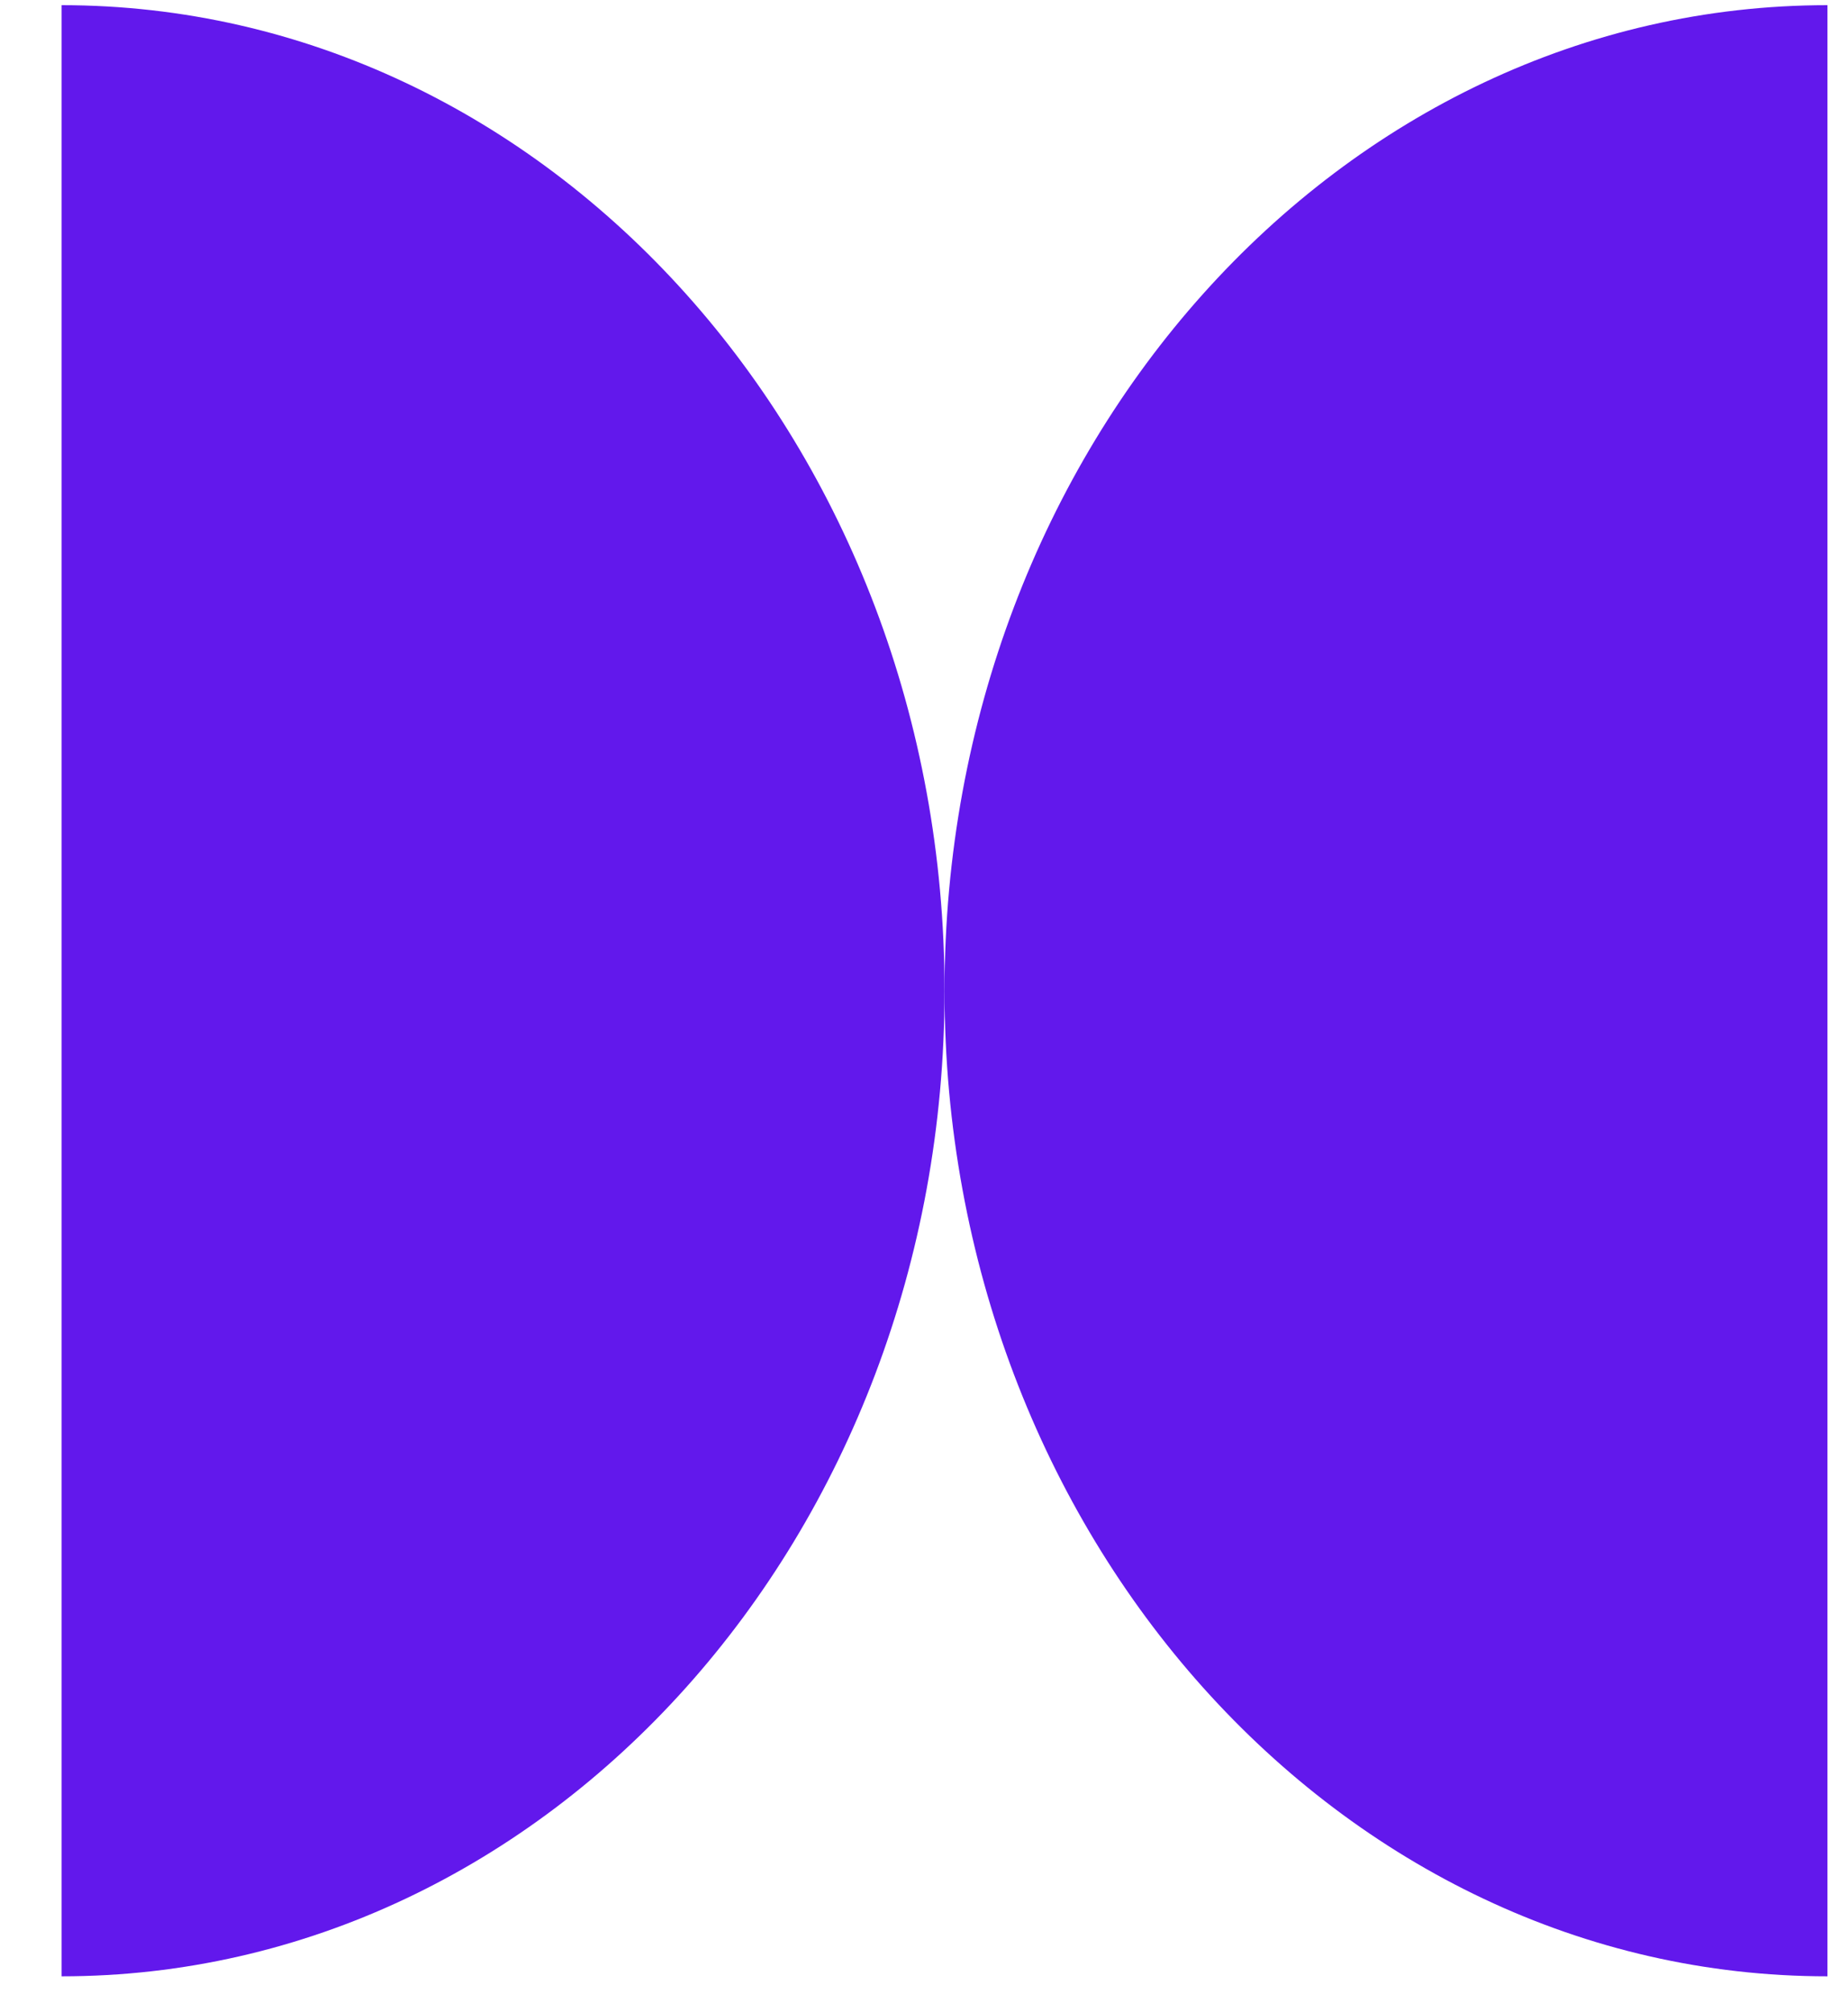 <svg width="45" height="49" viewBox="0 0 45 49" fill="none" xmlns="http://www.w3.org/2000/svg">
<path d="M23 24.127C23 10.872 13.374 0.126 1.5 0.126V48.127C13.374 48.127 23 37.381 23 24.127Z" fill="#6218EC"/>
<path d="M23 24.127C23 37.381 32.626 48.127 44.5 48.127V0.126C32.626 0.126 23 10.872 23 24.127Z" fill="#6218EC"/>
</svg>
